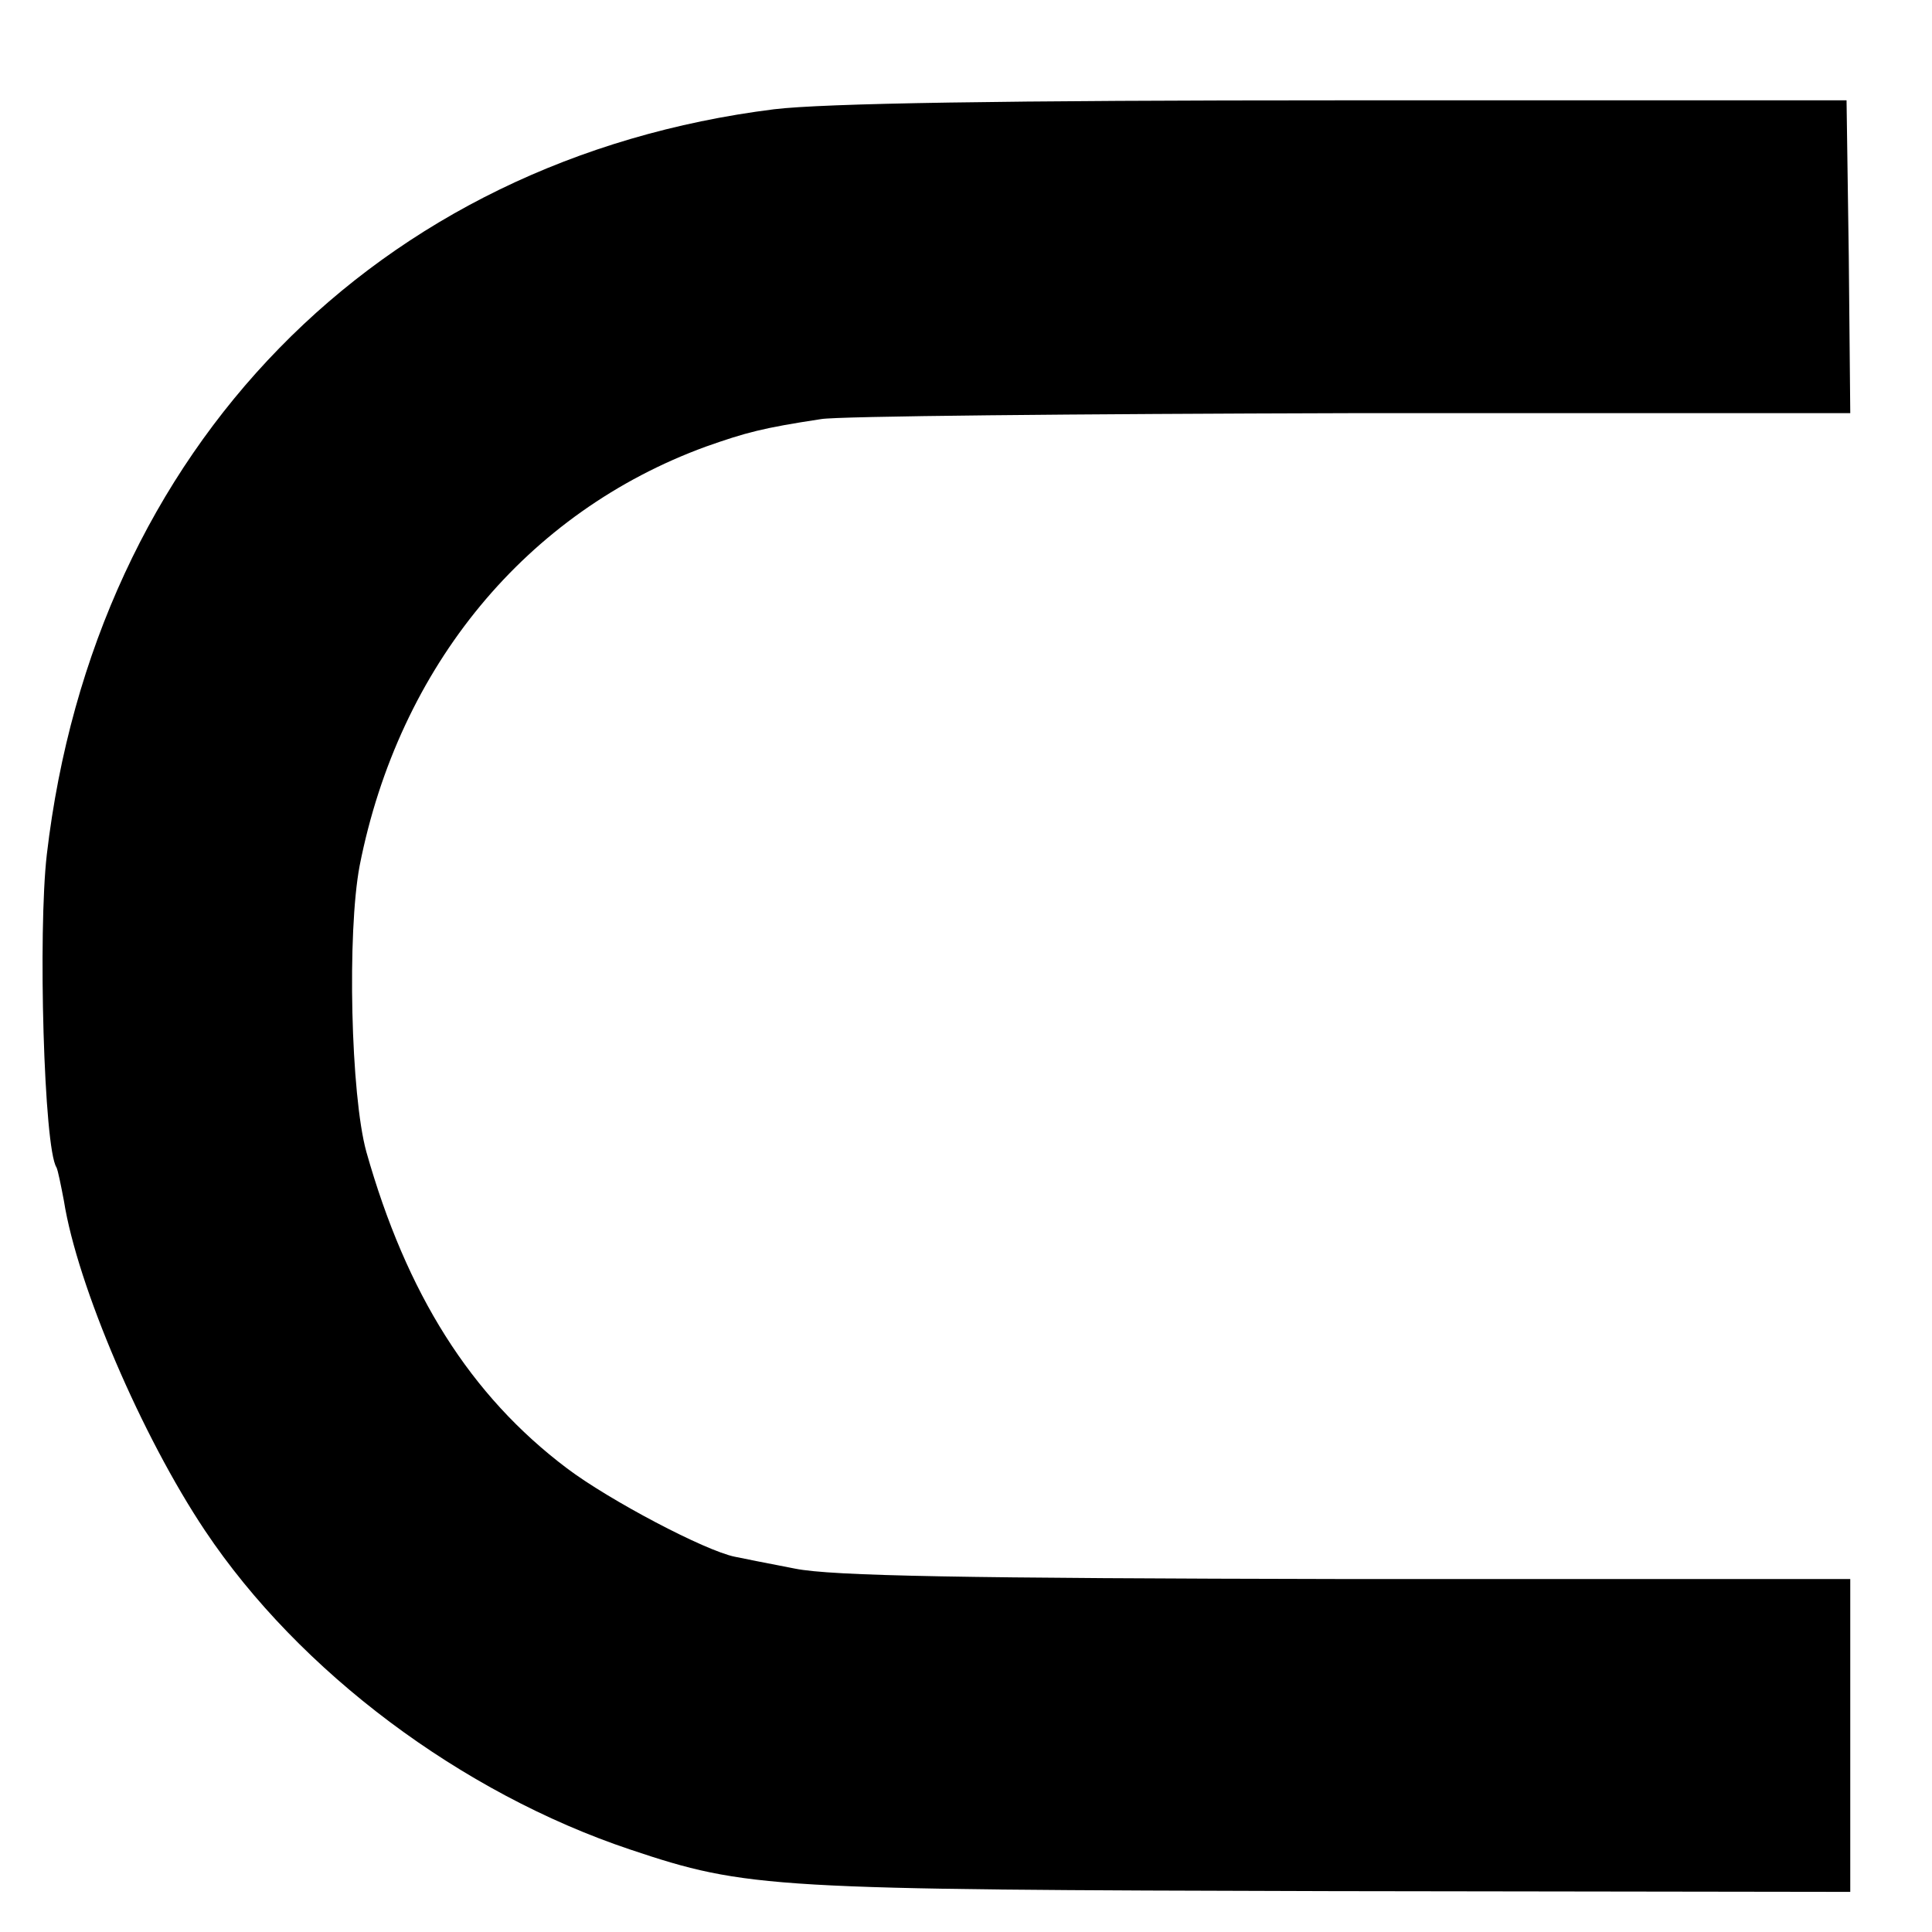 <?xml version="1.0" standalone="no"?>
<!DOCTYPE svg PUBLIC "-//W3C//DTD SVG 20010904//EN"
 "http://www.w3.org/TR/2001/REC-SVG-20010904/DTD/svg10.dtd">
<svg version="1.0" xmlns="http://www.w3.org/2000/svg"
 width="260pt" height="260pt" viewBox="0 0 260 260"
 preserveAspectRatio="xMidYMid meet">
<g transform="translate(0,260) scale(0.1,-0.1)"
fill="#000000" stroke="none">
<path d="M1042 2453 c-535 -67 -915 -456 -979 -1003 -12 -104 -4 -395 13 -421
2 -4 6 -24 10 -45 18 -114 105 -317 190 -444 127 -190 345 -353 572 -429 158
-53 189 -54 945 -56 l697 -1 0 211 0 210 -678 0 c-516 1 -692 4 -742 14 -36 7
-72 14 -81 16 -40 8 -169 76 -226 119 -130 98 -216 235 -270 426 -21 76 -26
295 -9 385 53 269 225 476 466 564 54 19 76 25 155 37 22 4 343 7 713 8 l672
0 -2 211 -3 210 -673 0 c-465 0 -703 -4 -770 -12z"/>
</g>
</svg>
